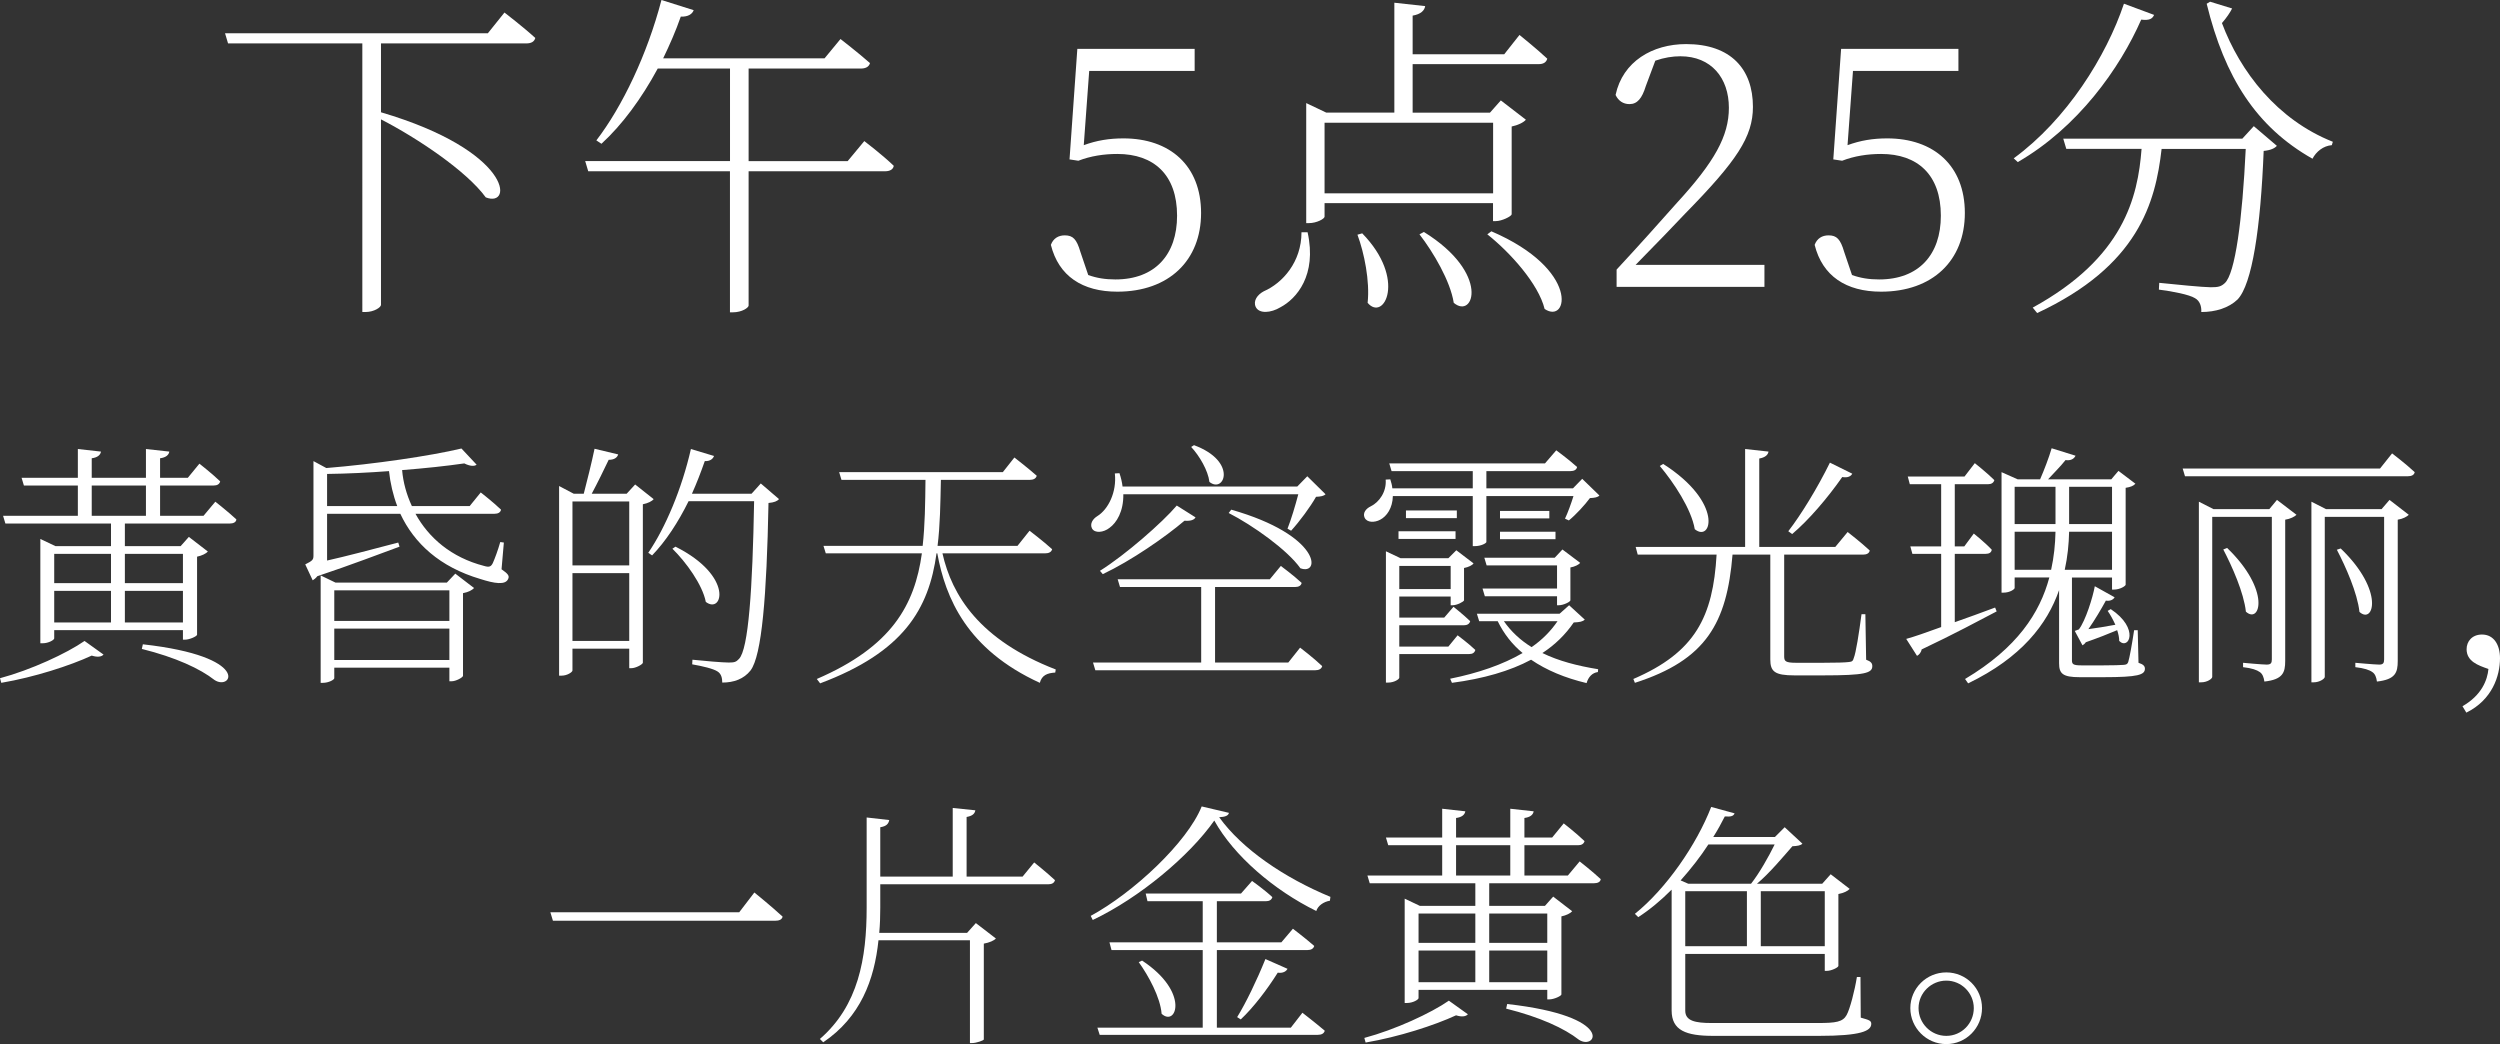 <?xml version="1.0" encoding="UTF-8"?>
<svg id="_レイヤー_2" data-name="レイヤー 2" xmlns="http://www.w3.org/2000/svg" viewBox="0 0 486.5 203.18">
  <rect x="0" y="0" width="486.5" height="203.18" fill="#333333" stroke="none"/>
  <defs>
    <style>
      .cls-1 {
        fill: #fff;
        stroke-width: 0px;
      }
    </style>
  </defs>
  <g id="_時間差分" data-name="時間差分">
    <g>
      <g>
        <path class="cls-1" d="M98.17,2.44s3.7,2.84,6,4.95c-.2.73-.79,1.06-1.78,1.06h-28.25v13.4c25.54,7.52,25.8,18.68,20.39,16.56-3.7-5.08-13.2-11.48-20.39-15.18v36.1c0,.46-1.32,1.39-3.04,1.39h-.59V8.45h-26.13l-.59-1.98h51.15l3.23-4.03Z"/>
        <path class="cls-1" d="M168.19,27.45s3.56,2.71,5.74,4.82c-.13.73-.79,1.06-1.72,1.06h-26.53v26.13c0,.4-1.25,1.32-3.1,1.32h-.53v-27.45h-27.58l-.59-1.98h28.18V13.33h-14.06c-3.17,5.87-6.93,10.96-10.96,14.65l-.99-.66c5.02-6.53,9.9-16.7,12.67-27.32l6.27,1.98c-.26.73-1.06,1.32-2.51,1.25-.99,2.84-2.18,5.54-3.43,8.12h31.41l3.1-3.76s3.5,2.71,5.74,4.69c-.2.73-.86,1.06-1.78,1.06h-21.84v18.02h19.27l3.23-3.89Z"/>
        <path class="cls-1" d="M210.9,28.25c2.51-.92,4.95-1.32,7.72-1.32,9.04,0,15.11,5.28,15.11,14.52s-6.27,15.31-16.3,15.31c-6.8,0-11.42-3.04-12.93-9.11.46-1.25,1.45-1.85,2.71-1.85,1.58,0,2.31.73,3.04,3.23l1.52,4.49c1.65.59,3.3.86,5.28.86,7.72,0,12.01-4.82,12.01-12.41,0-7.99-4.55-12.01-11.62-12.01-2.64,0-5.21.4-7.59,1.32l-1.72-.26,1.52-21.51h22.83v4.29h-20.52l-1.06,14.45Z"/>
        <path class="cls-1" d="M254.46,45.21c1.85,8.38-2.18,12.94-5.28,14.58-1.85,1.12-4.16,1.32-4.82-.07-.53-1.19.33-2.38,1.58-3.04,3.63-1.58,7.33-5.68,7.33-11.48h1.19ZM257.76,39.53v2.64c0,.4-1.52,1.25-3.04,1.25h-.53v-23.36l3.89,1.85h13.26V.53l6,.66c-.13.86-.86,1.58-2.44,1.85v7.52h17.82l2.97-3.76s3.37,2.71,5.41,4.62c-.2.73-.79,1.06-1.65,1.06h-24.55v9.44h15.05l2.11-2.38,4.88,3.76c-.46.53-1.52,1.06-2.77,1.32v17.09c-.07.4-1.91,1.32-3.1,1.32h-.53v-3.5h-32.8ZM257.76,23.89v13.73h32.8v-13.73h-32.8ZM265.08,45.4c8.71,8.91,4.22,17.29,1.06,13.53.46-4.22-.66-9.7-1.98-13.26l.92-.26ZM277.09,45.14c13,8.05,9.7,17.09,5.81,13.79-.66-4.22-3.96-9.83-6.67-13.33l.86-.46ZM290.22,45.01c17.36,7.46,14.92,18.21,10.36,15.11-1.19-4.88-6.73-11.02-11.15-14.52l.79-.59Z"/>
        <path class="cls-1" d="M343.36,51.54v4.29h-28.77v-3.37c4.36-4.69,8.64-9.5,11.75-13,7.33-7.99,10.1-13,10.1-18.48,0-5.81-3.43-10.03-9.44-10.03-1.52,0-3.17.26-4.88.86l-1.85,4.95c-.73,2.38-1.65,3.5-3.17,3.5-1.25,0-2.18-.66-2.71-1.78,1.39-6.53,7.19-9.9,13.73-9.9,8.71,0,13,4.88,13,12.21,0,5.81-3.1,10.49-13.2,20.79-1.85,1.98-5.61,5.87-9.63,9.96h25.08Z"/>
        <path class="cls-1" d="M359.53,28.25c2.51-.92,4.95-1.32,7.72-1.32,9.04,0,15.11,5.28,15.11,14.52s-6.27,15.31-16.3,15.31c-6.8,0-11.42-3.04-12.93-9.11.46-1.25,1.45-1.85,2.71-1.85,1.58,0,2.31.73,3.04,3.23l1.52,4.49c1.65.59,3.3.86,5.28.86,7.72,0,12.01-4.82,12.01-12.41,0-7.99-4.55-12.01-11.62-12.01-2.64,0-5.21.4-7.59,1.32l-1.72-.26,1.52-21.51h22.83v4.29h-20.52l-1.06,14.45Z"/>
        <path class="cls-1" d="M419.19,2.9c-.33.73-.86,1.12-2.51.92-4.16,9.5-12.34,20.99-24.02,27.72l-.79-.73c10.3-7.52,18.02-19.86,21.45-30.09l5.87,2.18ZM438.59,24.55l4.49,3.83c-.4.46-1.19.86-2.57.99-.59,14.98-2.24,25.94-5.08,28.91-1.72,1.65-4.29,2.44-7.06,2.44.07-1.06-.26-2.18-1.25-2.71-1.06-.66-4.29-1.32-7-1.65l.07-1.32c3.17.33,8.58.86,10.03.86s1.98-.13,2.71-.79c2.05-1.85,3.43-12.34,4.09-26.13h-16.37c-1.19,10.49-4.55,22.77-24.22,31.94l-.86-1.06c17.69-9.7,20.46-21.45,21.18-30.89h-14.65l-.59-1.98h34.84l2.24-2.44ZM434.37,1.65c-.4.79-1.06,1.78-1.98,2.84,3.56,9.5,10.76,18.81,21.58,23.1l-.2.66c-1.65.13-3.04,1.25-3.76,2.64-10.96-6.2-17.09-15.84-20.59-30.16l.66-.4,4.29,1.32Z"/>
      </g>
      <g>
        <path class="cls-1" d="M0,131.98c6-1.6,13-4.85,16.45-7.25l3.7,2.65c-.4.45-1.2.55-2.3.2-4.2,1.95-11.15,4.2-17.6,5.3l-.25-.9ZM41.9,97.63s2.5,1.95,4.1,3.45c-.05.55-.6.8-1.3.8h-20.4v4.4h10.85l1.6-1.8,3.7,2.85c-.35.4-1.15.8-2.1,1v15.2c-.05.3-1.45.95-2.35.95h-.4v-1.85H10.55v1.6c0,.3-1.1.95-2.25.95h-.45v-20.3l2.95,1.4h10.8v-4.4H1.05l-.45-1.5h14.55v-5.9H4.65l-.45-1.5h10.95v-5.6l4.5.5c-.1.65-.65,1.15-1.8,1.3v3.8h10.55v-5.6l4.55.5c-.1.65-.65,1.15-1.8,1.3v3.8h5.4l2.25-2.75s2.5,1.95,4.05,3.45c-.15.55-.6.8-1.25.8h-10.45v5.9h8.45l2.3-2.75ZM10.55,107.78v5.7h11.05v-5.7h-11.05ZM10.55,121.13h11.05v-6.15h-11.05v6.15ZM17.85,100.38h10.55v-5.9h-10.55v5.9ZM24.3,107.78v5.7h11.3v-5.7h-11.3ZM35.6,121.13v-6.15h-11.3v6.15h11.3ZM27.8,125.38c21.4,2.4,17.25,9.15,13.95,6.95-2.8-2.2-7.55-4.4-14.15-6.05l.2-.9Z"/>
        <path class="cls-1" d="M97.6,110.78c1.3.9,1.55,1.3,1.3,1.85-.5,1.3-2.75.9-5.4.05-7.95-2.35-12.9-6.95-15.6-12.7h-14.25v9.1c3.6-.8,8.7-2.15,13.85-3.5l.25.8c-3.55,1.3-9.55,3.6-16,5.75-.3.4-.65.65-.9.8l-1.45-3.1c1.4-.7,1.6-.9,1.6-1.7v-18.4l2.5,1.35c9.25-.75,20.2-2.35,26.3-3.8l2.95,3.15c-.45.35-1.3.3-2.4-.25-3.45.5-7.65.95-12.1,1.3.2,2.35.85,4.75,1.9,7h11.25l2.15-2.65s2.45,1.9,3.95,3.35c-.1.55-.6.8-1.25.8h-15.4c2.55,4.65,6.95,8.5,13.35,10.15,1,.3,1.35.15,1.7-.55.4-.9,1-2.5,1.45-4.1l.7.1-.45,5.2ZM88.6,111.63l3.65,2.8c-.35.4-1.1.8-2.15,1v16.1c-.05.3-1.35,1.05-2.25,1.05h-.4v-2.65h-22.4v2.05c0,.3-1.1.9-2.2.9h-.45v-20.9l2.9,1.4h21.65l1.65-1.75ZM77.3,98.48c-.8-2.1-1.35-4.45-1.6-6.8-4,.3-8.1.5-12.05.55v6.25h13.65ZM65.05,114.88v5.95h22.4v-5.95h-22.4ZM87.45,128.43v-6.1h-22.4v6.1h22.4Z"/>
        <path class="cls-1" d="M127.2,97.13c-.3.4-1.1.8-2.1,1v30.85c-.05.3-1.35,1.05-2.25,1.05h-.4v-3.8h-11.05v4.25c0,.3-1,1-2.1,1h-.5v-36.9l2.85,1.5h1.95c.65-2.5,1.55-6.1,2.1-8.75l4.6,1.1c-.2.65-.8,1.05-1.85,1.05-.9,1.9-2.2,4.55-3.3,6.6h6.8l1.65-1.8,3.6,2.85ZM111.4,97.58v12.45h11.05v-12.45h-11.05ZM122.45,124.73v-13.2h-11.05v13.2h11.05ZM151.6,97.13c-.35.4-.95.65-2.05.75-.35,18.15-1.3,29.7-3.5,32.6-1.3,1.65-3.25,2.35-5.5,2.35,0-.9-.2-1.7-.9-2.15-.8-.55-2.95-1.05-4.95-1.4l.05-.9c2.3.25,5.95.55,7.05.55s1.45-.1,2-.7c1.85-1.85,2.65-13.6,2.95-30.7h-12.75c-2.05,4.15-4.45,7.8-7.1,10.55l-.75-.5c3.35-4.9,6.55-12.5,8.3-20.2l4.5,1.35c-.2.55-.75,1.05-1.8,1-.75,2.15-1.6,4.35-2.5,6.35h11.6l1.8-2,3.55,3.05ZM131.45,106.38c11.45,5.75,9.15,13.25,5.9,10.75-.65-3.35-3.85-7.75-6.5-10.35l.6-.4Z"/>
        <path class="cls-1" d="M183.4,107.68c1.85,8.2,7.2,16.85,22.05,22.6l-.1.6c-1.55.1-2.6.5-3,2-14.2-6.5-18.35-16.5-19.95-25.2h-.15c-1.5,10.85-6.4,19.2-22.65,25.3l-.65-.85c14.6-6.3,19.05-14.4,20.45-24.45h-18.7l-.45-1.45h19.3c.45-4,.5-8.25.55-12.85h-16.35l-.45-1.5h31.85l2.25-2.85s2.65,2.05,4.35,3.55c-.15.55-.65.8-1.35.8h-17.3c-.1,4.6-.15,8.85-.65,12.85h15.55l2.35-2.95s2.7,2.05,4.4,3.6c-.15.55-.65.8-1.35.8h-20Z"/>
        <path class="cls-1" d="M218.6,96.18c.05,3.35-1.3,5.55-2.7,6.55-1.15.9-2.85,1.1-3.4.1-.45-.9.15-1.85,1.05-2.4,2.1-1.3,3.8-4.65,3.4-8.3l.9-.05c.3.9.5,1.75.6,2.6h34l1.95-2,3.55,3.5c-.35.35-.9.45-1.85.5-1.1,1.95-3.2,4.8-4.85,6.6l-.7-.4c.7-1.75,1.55-4.6,2.1-6.7h-34.05ZM253,126.03s2.7,2.05,4.3,3.6c-.15.55-.65.8-1.35.8h-42.8l-.45-1.5h21.05v-14.7h-15.8l-.45-1.5h29.6l2.15-2.6s2.5,1.85,4.05,3.3c-.1.55-.6.8-1.25.8h-15.6v14.7h14.25l2.3-2.9ZM214.05,111.08c4.95-3.1,12.15-9.4,14.95-12.7l3.65,2.3c-.25.45-.85.75-2.15.65-3.7,3.15-10.3,7.75-15.9,10.4l-.55-.65ZM232.35,86.63c8.55,3.15,5.9,9.5,3,7.15-.25-2.2-1.95-5.1-3.55-6.8l.55-.35ZM239.6,99.18c17.55,5,17.4,12.9,13.45,11.4-2.5-3.55-9.25-8.35-13.95-10.75l.5-.65Z"/>
        <path class="cls-1" d="M271.05,96.53c-.05,2.35-1.2,3.95-2.45,4.6-1.1.6-2.6.6-3.05-.4-.4-.9.25-1.75,1.2-2.2,1.65-.8,3.1-2.85,2.9-5.2l.9-.05c.2.6.35,1.2.4,1.75h15.65v-3.35h-15.8l-.45-1.5h30.3l2.2-2.55s2.45,1.8,4.05,3.25c-.1.55-.6.8-1.3.8h-16.35v3.35h16.85l1.8-1.85,3.35,3.25c-.35.35-.9.45-1.85.5-1,1.35-2.75,3.25-4.1,4.35l-.75-.35c.55-1.15,1.2-2.95,1.65-4.4h-16.95v8.95c0,.2-.95.8-2.3.8h-.35v-9.75h-15.55ZM272.3,127.28v4.6c0,.3-1,.95-2.15.95h-.45v-25.55l2.85,1.35h9.3l1.55-1.55,3.35,2.55c-.2.35-1,.75-1.85.9v6.3c-.05.25-1.35.95-2.2.95h-.4v-1.7h-10v4.1h8.75l1.8-2.1s1.95,1.55,3.25,2.8c-.15.55-.6.8-1.25.8h-12.55v4.15h9.55l1.8-2.2s2.15,1.6,3.45,2.85c-.15.55-.55.8-1.2.8h-13.6ZM272.15,103.38h11.1v1.5h-11.1v-1.5ZM272.3,110.13v4.5h10v-4.5h-10ZM283.5,100.83h-9.9v-1.5h9.9v1.5ZM308.4,120.58c-.45.4-1,.5-2.15.55-1.6,2.35-3.65,4.35-6.1,5.95,3.15,1.55,6.85,2.5,10.85,3.15l-.05.55c-1.1.15-1.85.95-2.2,2.15-4.2-1-7.8-2.5-10.8-4.55-4.1,2.2-9.3,3.7-15.4,4.5l-.35-.8c5.45-1.1,10.25-2.75,14.1-5-2.05-1.7-3.65-3.75-4.85-6.2h-3.6l-.45-1.45h16.1l1.85-1.65,3.05,2.8ZM303,117.78v-1.75h-14.05l-.45-1.5h14.5v-4.5h-13.7l-.45-1.5h13.7l1.5-1.6,3.45,2.6c-.25.35-1.05.75-1.9.9v6.4c-.05.3-1.35.95-2.25.95h-.35ZM301.5,99.43v1.45h-9.6v-1.45h9.6ZM291.9,103.48h10.8v1.45h-10.8v-1.45ZM292.65,120.88c1.4,2,3.2,3.7,5.4,5.05,2.1-1.45,3.75-3.15,5.05-5.05h-10.45Z"/>
        <path class="cls-1" d="M363.15,128.38c.95.35,1.2.7,1.2,1.25,0,1.35-1.45,1.8-9.55,1.8h-5.6c-3.85,0-4.7-.75-4.7-3.1v-20.4h-7.35c-1.1,13.35-5.15,20.5-19,24.95l-.3-.75c12.1-5.2,15.5-12.15,16.2-24.2h-15.35l-.4-1.5h21.3v-19.05l4.55.5c-.1.65-.65,1.15-1.8,1.35v17.2h14.8l2.4-2.9s2.65,2.05,4.3,3.6c-.1.55-.6.8-1.3.8h-15.35v19.8c0,.95.25,1.25,2.35,1.25h5.15c2.5,0,4.4-.05,5.1-.15.65-.05.8-.25.95-.8.4-.95,1-4.7,1.5-8.5h.75l.15,8.85ZM323.65,90.28c11.8,7.5,9.45,15.4,6.15,12.7-.65-3.9-4.1-9.1-6.8-12.3l.65-.4ZM360.45,92.18c-.25.5-.9.85-1.95.65-2.9,4.15-6.55,8.4-9.75,11.1l-.75-.55c2.45-3.15,5.7-8.45,8.1-13.35l4.35,2.15Z"/>
        <path class="cls-1" d="M388.55,118.98c-3.45,1.8-8.25,4.4-14.6,7.4-.1.6-.5,1.05-.9,1.25l-2.1-3.3c1.5-.4,3.9-1.25,6.8-2.3v-14.25h-5.6l-.4-1.45h6v-12.1h-6.1l-.4-1.5h11.05l2-2.6s2.4,1.9,3.8,3.3c-.15.55-.6.8-1.25.8h-6.45v12.1h1.85l1.85-2.5s2.25,1.8,3.5,3.15c-.1.55-.5.8-1.2.8h-6v13.3c2.45-.85,5.15-1.85,7.85-2.85l.3.75ZM416.15,128.98c.95.3,1.25.65,1.25,1.15,0,1.2-1.35,1.65-8.05,1.65h-4.65c-3.3,0-4-.7-4-2.7v-14.25c-2.3,6.65-7.35,13.15-17.7,18.15l-.6-.85c10.15-6.05,14.55-12.85,16.4-19.75h-6.75v2.05c0,.2-.85.9-2.2.9h-.35v-23.45l3.15,1.4h4.35c.75-1.7,1.75-4.3,2.25-6.05l4.65,1.45c-.3.65-1,1-1.95.85-.9,1.15-2.3,2.55-3.4,3.75h12.3l1.4-1.65,3.3,2.5c-.35.4-.9.65-1.9.8v18.85c0,.25-1.1.95-2.25.95h-.4v-2.35h-7.8v16.1c0,.75.2,1,1.85,1h4.2c2,0,3.45-.05,4.05-.1.5-.05.7-.15.85-.55.25-.75.75-3.55,1.15-6.2h.7l.15,6.35ZM392.05,94.73v7.25h7.95v-7.25h-7.95ZM399.15,110.88c.55-2.5.8-4.95.85-7.4h-7.95v7.4h7.1ZM411,110.88v-7.4h-8.35c-.05,2.4-.3,4.9-.85,7.4h9.2ZM402.65,94.73v7.25h8.35v-7.25h-8.35ZM411.5,116.23c-.2.4-.8.8-1.7.65-.9,1.65-2.2,3.85-3.4,5.55,1.5-.2,3.4-.5,5.25-.85-.45-1-1-2-1.5-2.7l.6-.35c5.7,3.8,3.5,8.05,1.65,6.2,0-.65-.15-1.35-.4-2.1-1.5.65-3.95,1.6-6.1,2.35-.2.3-.45.5-.65.6l-1.5-2.8.8-.3c1.3-1.7,2.7-6.2,3.1-8.4l3.85,2.15Z"/>
        <path class="cls-1" d="M465.5,88.23s2.7,2.05,4.4,3.65c-.1.55-.6.8-1.35.8h-43.35l-.45-1.5h38.4l2.35-2.95ZM443.1,97.28l3.8,2.9c-.35.35-1.2.8-2.2.95v27.5c0,2.25-.45,3.6-4.05,4-.1-.75-.35-1.5-.9-1.85-.55-.4-1.5-.75-3.25-.95v-.85s3.75.35,4.6.35c.8,0,1-.3,1-1v-27.75h-11.6v31.15c0,.35-.95,1.05-2.15,1.05h-.45v-35.15l2.85,1.45h10.85l1.5-1.8ZM433.4,106.63c8.6,8.3,6.4,14.9,3.65,12.4-.4-3.7-2.7-8.85-4.4-12.1l.75-.3ZM465,97.28l3.75,2.9c-.35.35-1.15.8-2.15.95v27.5c0,2.25-.45,3.6-4.05,4-.1-.8-.35-1.5-.9-1.85-.55-.4-1.55-.75-3.3-.95v-.85s3.8.35,4.65.35c.75,0,.95-.3.95-1v-27.75h-11.55v31.15c0,.35-1,1.05-2.15,1.05h-.45v-35.15l2.85,1.45h10.8l1.55-1.8ZM455.5,106.73c8.6,8.25,6.4,14.85,3.65,12.35-.4-3.7-2.7-8.85-4.4-12.1l.75-.25Z"/>
        <path class="cls-1" d="M479.2,137.43c3.75-2.15,4.85-5.1,5.05-7.25-2.05-.7-4.25-1.5-4.25-3.85,0-1.5,1.05-2.85,3-2.85,2.3,0,3.5,2,3.5,4.6,0,3.45-1.5,8.1-6.55,10.6l-.75-1.25Z"/>
        <path class="cls-1" d="M143.85,177.53l2.95-3.85s3.4,2.75,5.5,4.7c-.15.6-.7.8-1.5.8h-43.2l-.5-1.65h36.75Z"/>
        <path class="cls-1" d="M201.25,167.83s2.45,1.95,4.05,3.45c-.15.55-.6.8-1.3.8h-32.7v4.55c0,1.65-.05,3.3-.2,4.9h17.1l1.7-1.9,3.9,3c-.35.4-1.25.8-2.35,1v18.65c-.05.2-1.45.7-2.3.7h-.4v-20h-17.8c-.8,7.7-3.5,14.95-10.75,19.85l-.65-.65c7.5-6.5,9.1-15.7,9.1-25.55v-17.55l4.4.5c-.15.7-.5,1.2-1.75,1.4v9.6h14.1v-13.35l4.4.45c-.1.65-.55,1.1-1.7,1.3v11.6h10.9l2.25-2.75Z"/>
        <path class="cls-1" d="M239.15,158.18c-.1.55-.75.8-1.9.85,4.45,6.2,12.7,11.8,21.65,15.5l-.1.75c-1.25.2-2.35,1-2.65,2-8.25-4.05-16.05-10.75-19.85-17.6-4.8,6.85-14.5,15-23.65,19.35l-.4-.8c8.3-4.5,18.8-14.3,21.6-21.3l5.3,1.25ZM253.45,197.08s2.65,2.05,4.35,3.5c-.15.55-.65.8-1.35.8h-42.45l-.45-1.4h20.5v-15.1h-17.75l-.4-1.5h18.15v-8h-10.75l-.35-1.5h18.55l2.15-2.45s2.4,1.7,3.95,3.15c-.15.55-.6.8-1.3.8h-9.5v8h12.55l2.25-2.65s2.55,1.95,4.15,3.35c-.15.55-.65.8-1.3.8h-17.65v15.1h14.4l2.25-2.9ZM222.25,186.93c9.35,6.15,6.65,13,3.8,10.35-.25-3.2-2.55-7.4-4.45-10.05l.65-.3ZM240.75,197.93c1.7-2.75,3.85-7.2,5.5-11.3l4.3,1.9c-.25.5-.9.9-1.9.75-2.1,3.35-4.8,6.85-7.2,9.1l-.7-.45Z"/>
        <path class="cls-1" d="M265.5,201.98c6-1.6,13-4.85,16.45-7.25l3.7,2.65c-.4.45-1.2.55-2.3.2-4.2,1.95-11.15,4.2-17.6,5.3l-.25-.9ZM307.4,167.63s2.5,1.95,4.1,3.45c-.05.55-.6.8-1.3.8h-20.4v4.4h10.85l1.6-1.8,3.7,2.85c-.35.4-1.15.8-2.1,1v15.2c-.05.3-1.45.95-2.35.95h-.4v-1.85h-25.05v1.6c0,.3-1.1.95-2.25.95h-.45v-20.3l2.95,1.4h10.8v-4.4h-20.55l-.45-1.5h14.55v-5.9h-10.5l-.45-1.5h10.95v-5.6l4.5.5c-.1.65-.65,1.15-1.8,1.3v3.8h10.55v-5.6l4.55.5c-.1.65-.65,1.15-1.8,1.3v3.8h5.4l2.25-2.75s2.5,1.95,4.05,3.45c-.15.55-.6.8-1.25.8h-10.45v5.9h8.45l2.3-2.75ZM276.05,177.78v5.7h11.05v-5.7h-11.05ZM276.05,191.13h11.05v-6.15h-11.05v6.15ZM283.35,170.38h10.55v-5.9h-10.55v5.9ZM289.8,177.78v5.7h11.3v-5.7h-11.3ZM301.1,191.13v-6.15h-11.3v6.15h11.3ZM293.3,195.38c21.4,2.4,17.25,9.15,13.95,6.95-2.8-2.2-7.55-4.4-14.15-6.05l.2-.9Z"/>
        <path class="cls-1" d="M362.1,198.03c1.55.45,2.05.55,2.05,1.2,0,1.4-2,2.35-10.2,2.35h-20.55c-5.3,0-8.1-1.05-8.1-4.95v-23.5c-2.05,2.05-4.25,3.9-6.5,5.35l-.65-.65c6.1-4.9,12-13.45,14.85-20.8l4.55,1.25c-.2.5-.65.7-1.9.6-.65,1.3-1.4,2.65-2.25,4h12l1.9-1.9,3.45,3.2c-.35.35-.95.45-1.95.5-1.75,2-4.45,5.25-6.9,7.3h12.7l1.65-1.85,3.7,2.85c-.35.4-1.15.8-2.2,1v14c-.05.3-1.35.95-2.25.95h-.4v-3.3h-27.15v11.05c0,2,1.95,2.4,5.15,2.4h20.65c3.5,0,4.85-.2,5.6-1.55.65-1.15,1.6-4.85,2-7.4h.7l.05,7.9ZM332.45,164.33c-1.55,2.4-3.4,4.75-5.4,7l1.5.65h12.2c1.65-2.1,3.45-5.3,4.6-7.65h-12.9ZM327.95,184.13h12v-10.7h-12v10.7ZM342.65,173.43v10.7h12.45v-10.7h-12.45Z"/>
        <path class="cls-1" d="M371.75,196.18c0-3.85,3.15-6.95,7-6.95s6.95,3.1,6.95,6.95-3.1,7-6.95,7-7-3.15-7-7ZM373.35,196.18c0,2.95,2.4,5.4,5.4,5.4s5.35-2.45,5.35-5.4-2.4-5.35-5.35-5.35-5.4,2.4-5.4,5.35Z"/>
      </g>
    </g>
  </g>
</svg>